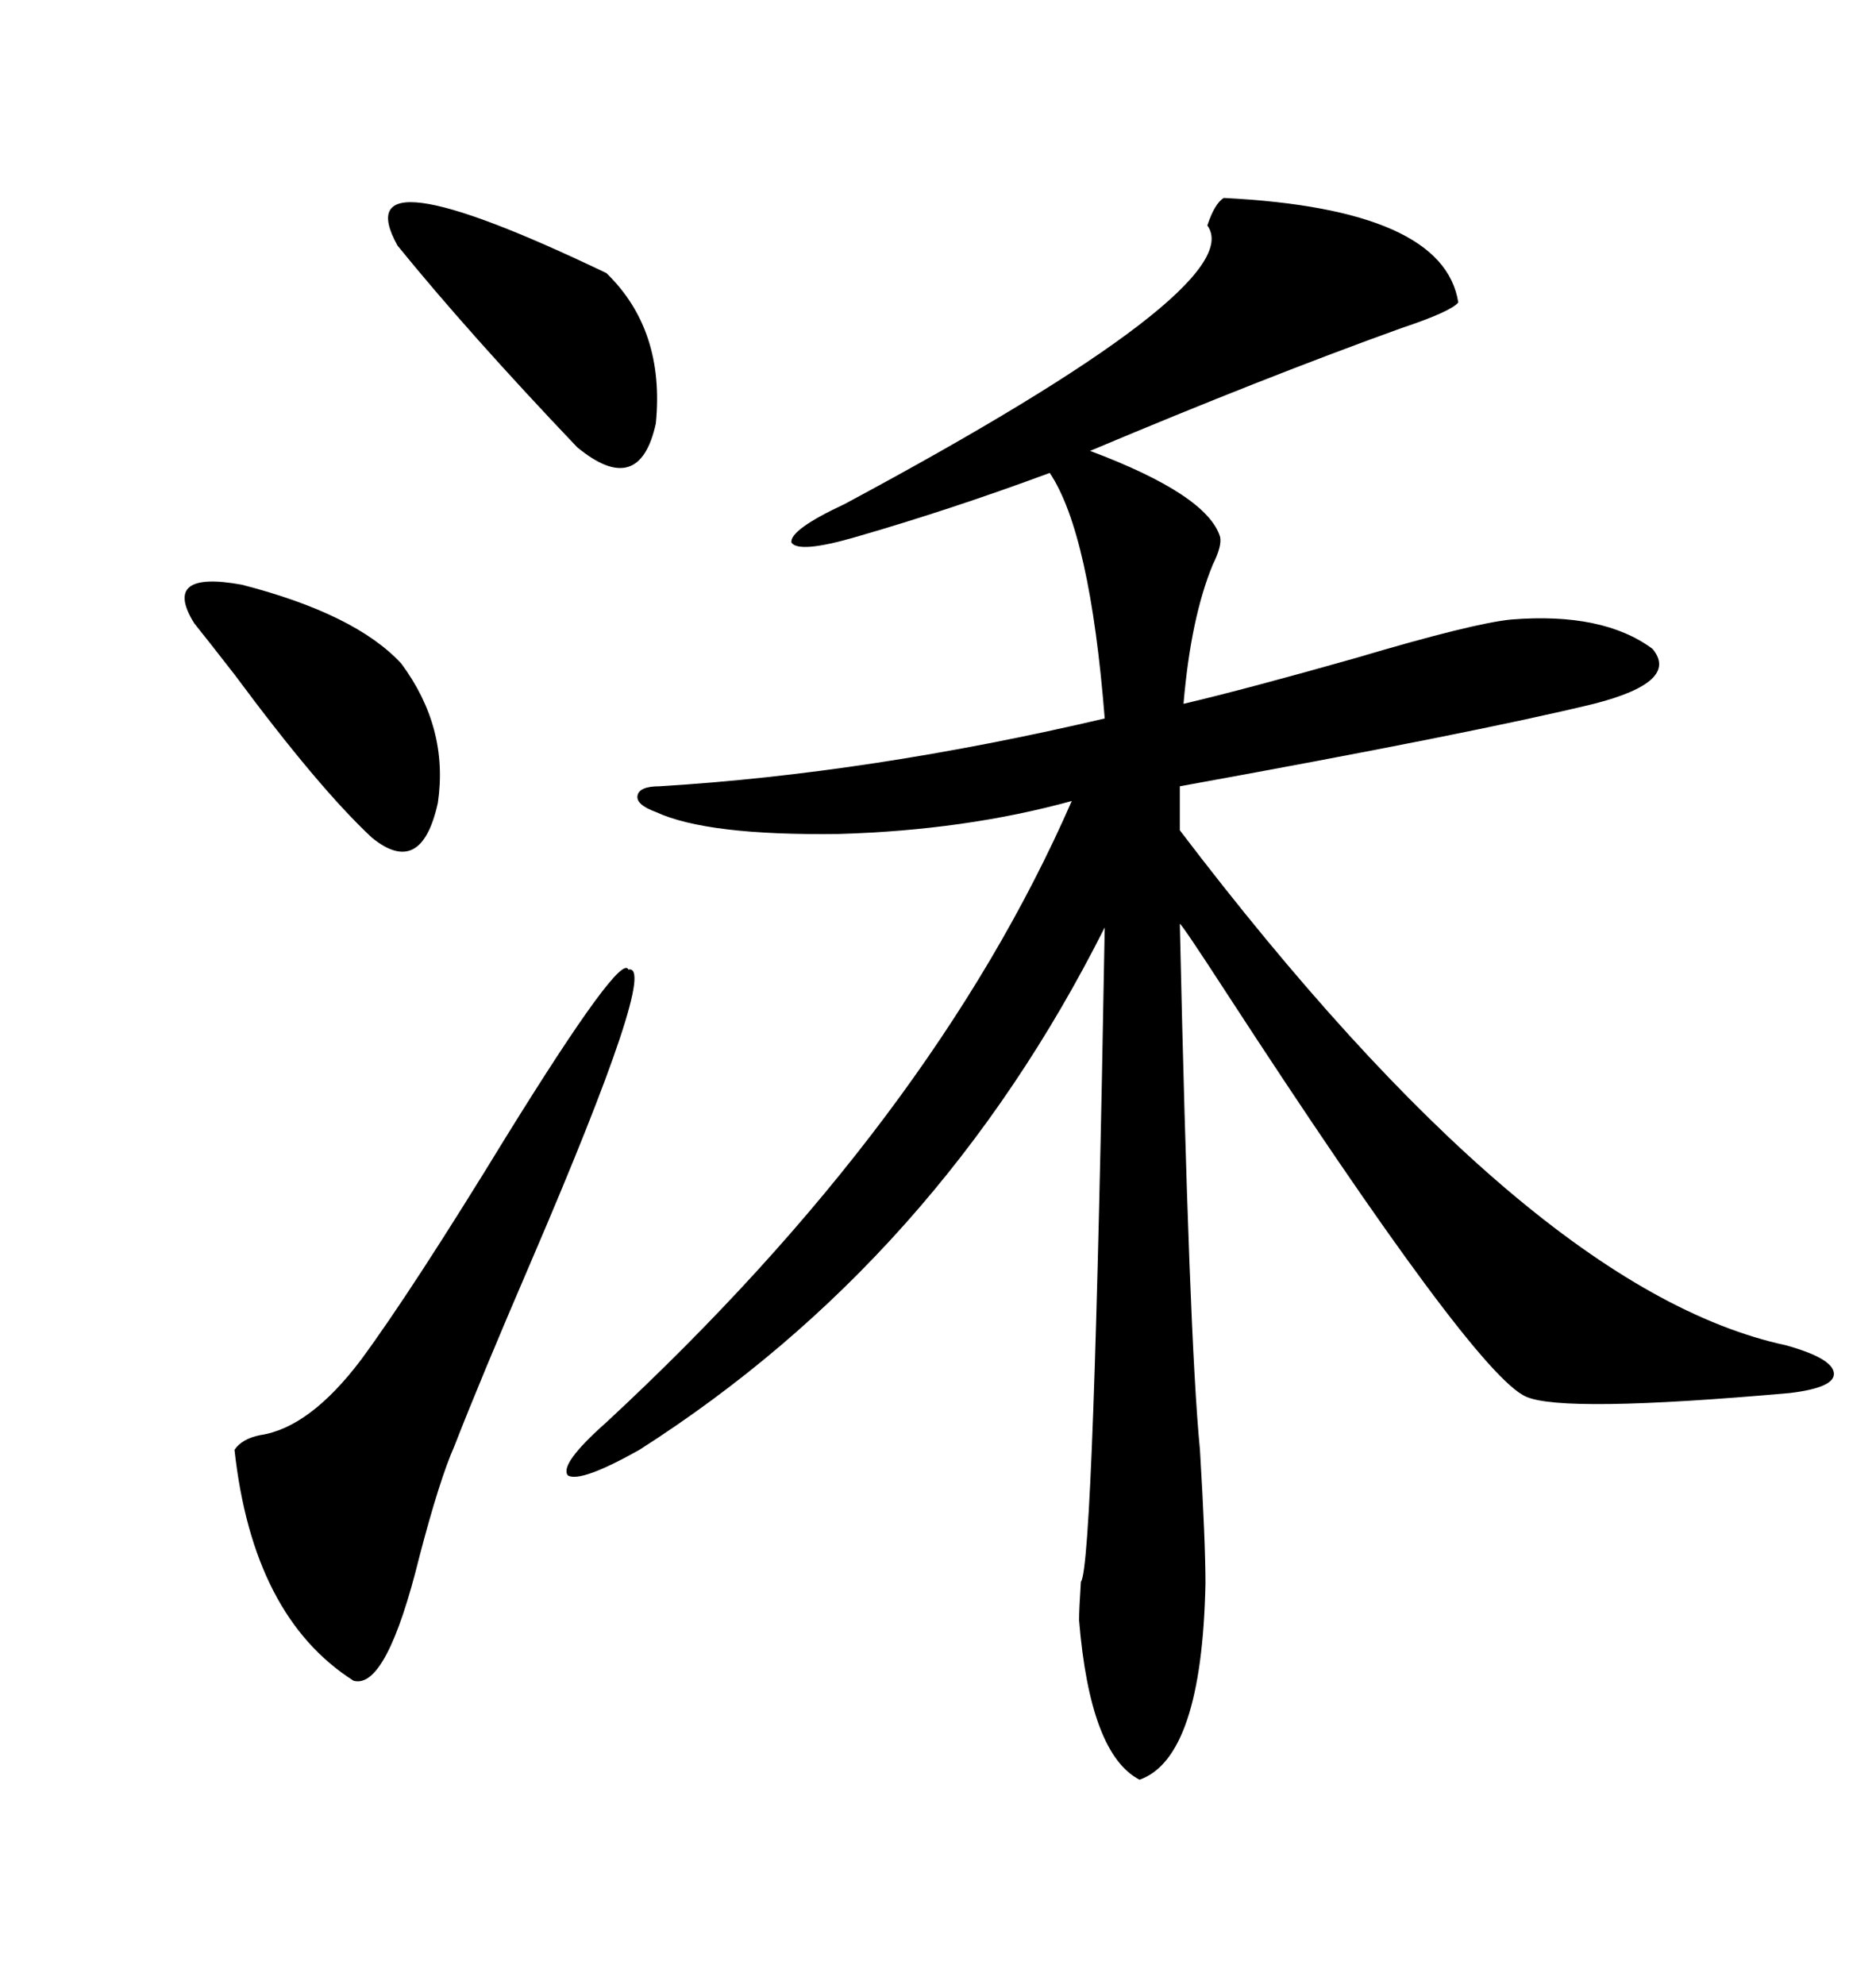 <svg xmlns="http://www.w3.org/2000/svg" xmlns:xlink="http://www.w3.org/1999/xlink" width="300" height="317.285"><path d="M105.47 125.68L105.47 125.68Q139.16 123.63 176.66 114.84L176.66 114.84Q174.32 85.25 167.87 75.59L167.87 75.59Q152.05 81.45 136.82 85.84L136.82 85.84Q127.73 88.48 126.56 86.72L126.56 86.72Q126.27 84.67 135.06 80.57L135.06 80.57Q200.10 45.70 193.07 36.04L193.07 36.04Q194.24 32.52 195.70 31.64L195.70 31.64Q230.86 33.40 233.20 48.34L233.20 48.34Q232.03 49.80 224.12 52.44L224.12 52.44Q202.15 60.35 174.32 72.07L174.32 72.07Q193.07 79.10 195.12 85.84L195.12 85.84Q195.41 87.30 193.95 90.23L193.95 90.23Q190.43 98.73 189.26 112.50L189.26 112.50Q199.22 110.16 216.80 105.18L216.80 105.18Q235.55 99.61 241.70 99.02L241.70 99.02Q256.35 97.85 264.26 103.71L264.26 103.71Q268.65 108.98 254.88 112.50L254.88 112.50Q235.55 117.19 188.67 125.68L188.67 125.68L188.67 132.71Q244.63 206.25 285.64 215.04L285.64 215.04Q292.97 217.09 293.26 219.43L293.26 219.43Q293.55 221.78 286.23 222.66L286.23 222.66Q249.90 225.88 244.04 223.24L244.04 223.24Q235.84 219.73 196.00 158.50L196.00 158.50Q188.96 147.66 188.67 147.66L188.67 147.66Q190.14 213.87 191.89 231.74L191.89 231.74Q192.77 246.39 192.77 253.13L192.77 253.13Q192.19 280.96 182.23 284.47L182.23 284.47Q174.32 280.37 172.56 258.98L172.56 258.98Q172.56 257.23 172.85 252.83L172.85 252.83Q174.90 250.49 176.66 148.24L176.66 148.24Q150 201.27 102.25 231.74L102.25 231.74Q92.87 237.01 90.82 235.84L90.82 235.84Q89.36 234.08 96.97 227.34L96.97 227.34Q149.12 179.00 171.39 128.03L171.39 128.03Q154.39 132.71 134.18 133.30L134.18 133.30Q113.09 133.59 104.88 129.79L104.88 129.79Q101.66 128.61 101.95 127.15L101.95 127.15Q102.25 125.68 105.47 125.68ZM100.49 154.98L100.49 154.98Q105.47 153.81 84.96 201.56L84.96 201.56Q76.76 220.61 72.66 231.15L72.66 231.15Q70.31 236.43 67.09 248.73L67.09 248.73Q61.82 270.12 56.54 268.65L56.54 268.65Q40.43 258.40 37.50 231.74L37.50 231.74Q38.67 229.98 41.60 229.39L41.60 229.39Q49.51 228.22 57.71 217.38L57.71 217.38Q65.92 206.25 81.15 181.35L81.15 181.35Q99.32 152.05 100.49 154.98ZM63.57 39.26L63.57 39.26Q54.79 23.44 96.97 43.65L96.97 43.65Q106.35 52.73 104.88 67.68L104.88 67.68Q102.25 79.69 92.29 71.48L92.29 71.48Q75 53.32 63.57 39.26ZM31.05 99.61L31.05 99.61Q25.78 91.11 38.67 93.46L38.67 93.46Q56.84 98.14 64.16 106.05L64.16 106.05Q71.78 116.31 70.02 128.32L70.02 128.32Q67.38 140.33 59.47 133.89L59.47 133.89Q50.98 125.98 37.50 107.81L37.50 107.81Q33.40 102.54 31.05 99.61Z"/></svg>
